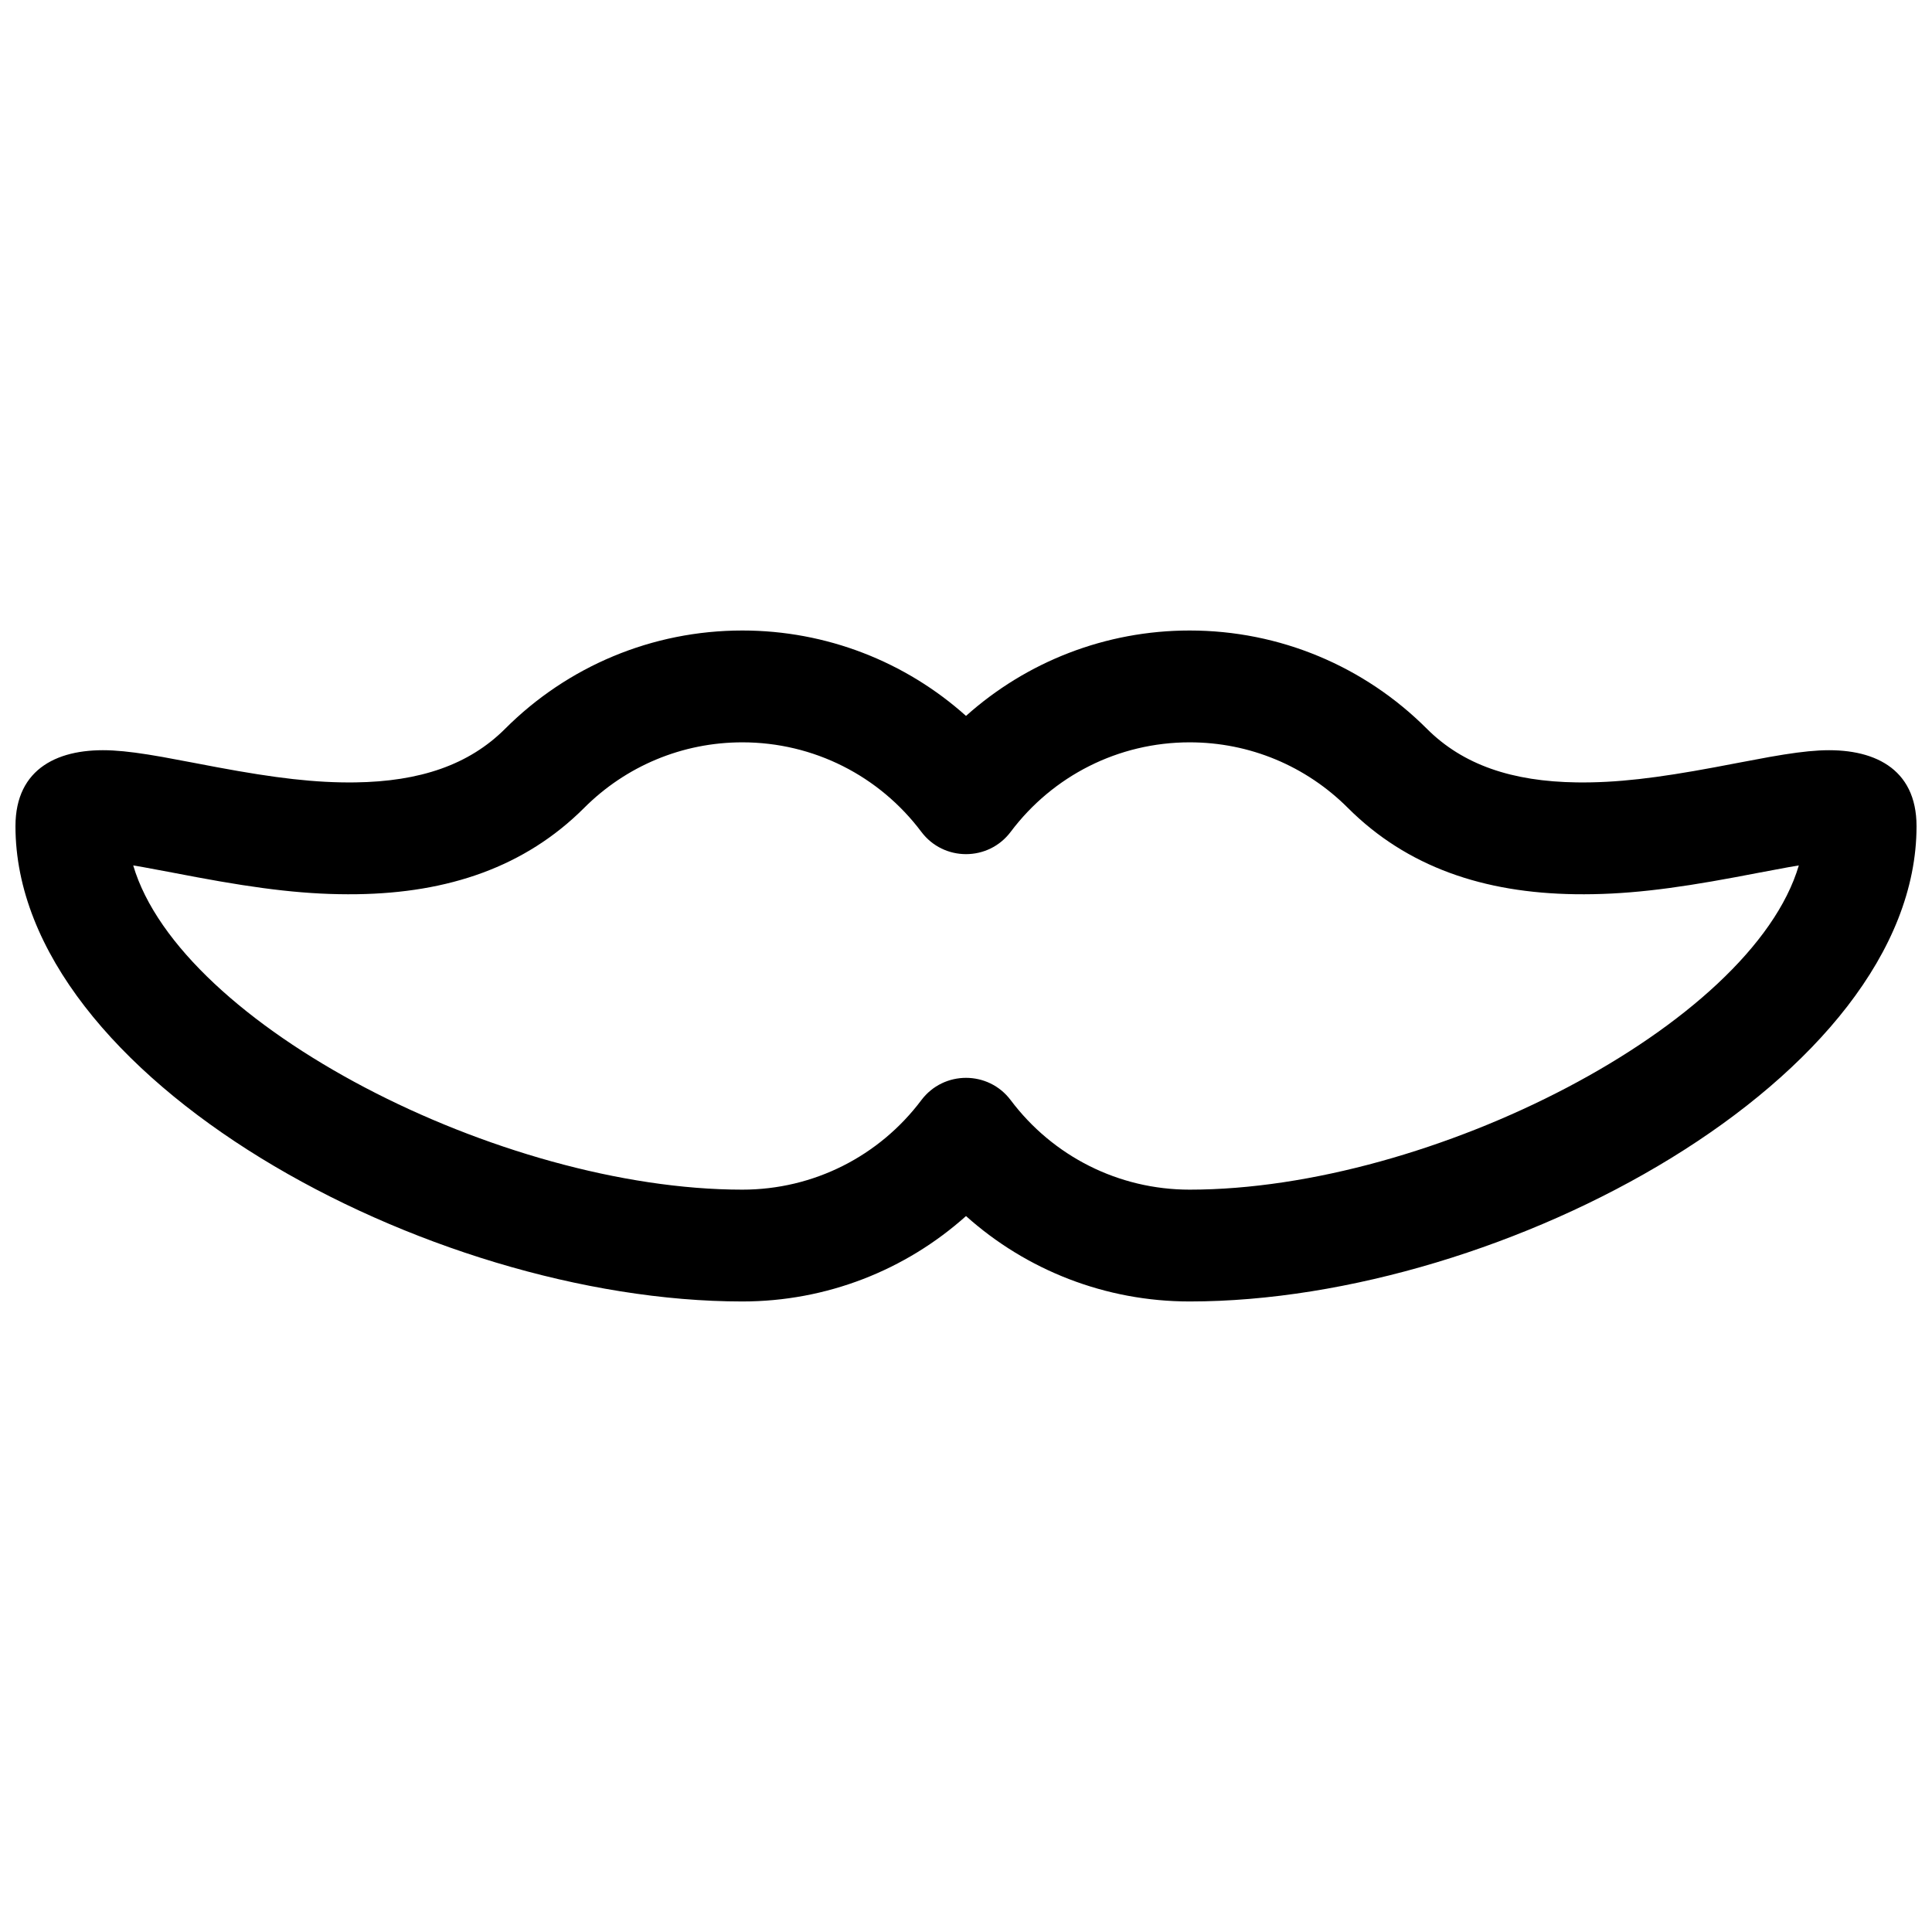 <?xml version="1.0" encoding="UTF-8"?>
<!-- Uploaded to: ICON Repo, www.iconrepo.com, Generator: ICON Repo Mixer Tools -->
<svg width="800px" height="800px" version="1.1" viewBox="144 144 512 512" xmlns="http://www.w3.org/2000/svg">
 <defs>
  <clipPath id="a">
   <path d="m148.09 311h503.81v178h-503.81z"/>
  </clipPath>
 </defs>
 <g clip-path="url(#a)">
  <path d="m459.27 311.09c23.887 0 46.312 9.484 62.867 26.043 9.582 9.578 22.59 13.969 39.684 14.211 10.566 0.148 21.316-1.16 36.625-4.012 0.547-0.102 11.555-2.203 14.492-2.727 5.434-0.961 9.5-1.516 13.148-1.719 14.25-0.781 25.816 4.594 25.816 20.066 0 66.566-109.16 125.95-192.63 125.95-22.293 0-43.234-8.273-59.27-22.633-16.039 14.359-36.977 22.633-59.273 22.633-83.473 0-192.63-59.387-192.63-125.95 0-15.473 11.566-20.848 25.816-20.066 3.648 0.203 7.715 0.758 13.148 1.719 2.938 0.523 13.945 2.625 14.492 2.727 15.309 2.852 26.059 4.16 36.625 4.012 17.094-0.242 30.102-4.633 39.684-14.211 16.555-16.559 38.98-26.043 62.867-26.043 22.297 0 43.234 8.273 59.273 22.633 16.035-14.359 36.977-22.633 59.27-22.633zm158.84 62.699c-2.707 0.48-13.508 2.543-14.23 2.676-17.086 3.184-29.492 4.695-42.473 4.512-24.191-0.34-44.539-7.207-60.219-22.891-11.055-11.051-25.965-17.359-41.914-17.359-18.895 0-36.281 8.883-47.426 23.711-5.926 7.891-17.766 7.891-23.691 0-11.141-14.828-28.531-23.711-47.426-23.711-15.945 0-30.859 6.309-41.91 17.359-15.684 15.684-36.027 22.551-60.223 22.891-12.98 0.184-25.387-1.328-42.473-4.512-0.723-0.133-11.523-2.195-14.23-2.676-0.922-0.164-1.785-0.312-2.594-0.441 12.516 42.383 97.406 85.922 161.43 85.922 18.895 0 36.285-8.883 47.426-23.711 5.926-7.891 17.766-7.891 23.691 0 11.145 14.828 28.531 23.711 47.426 23.711 64.023 0 148.91-43.539 161.43-85.922-0.809 0.129-1.672 0.277-2.594 0.441z"/>
 </g>
</svg>